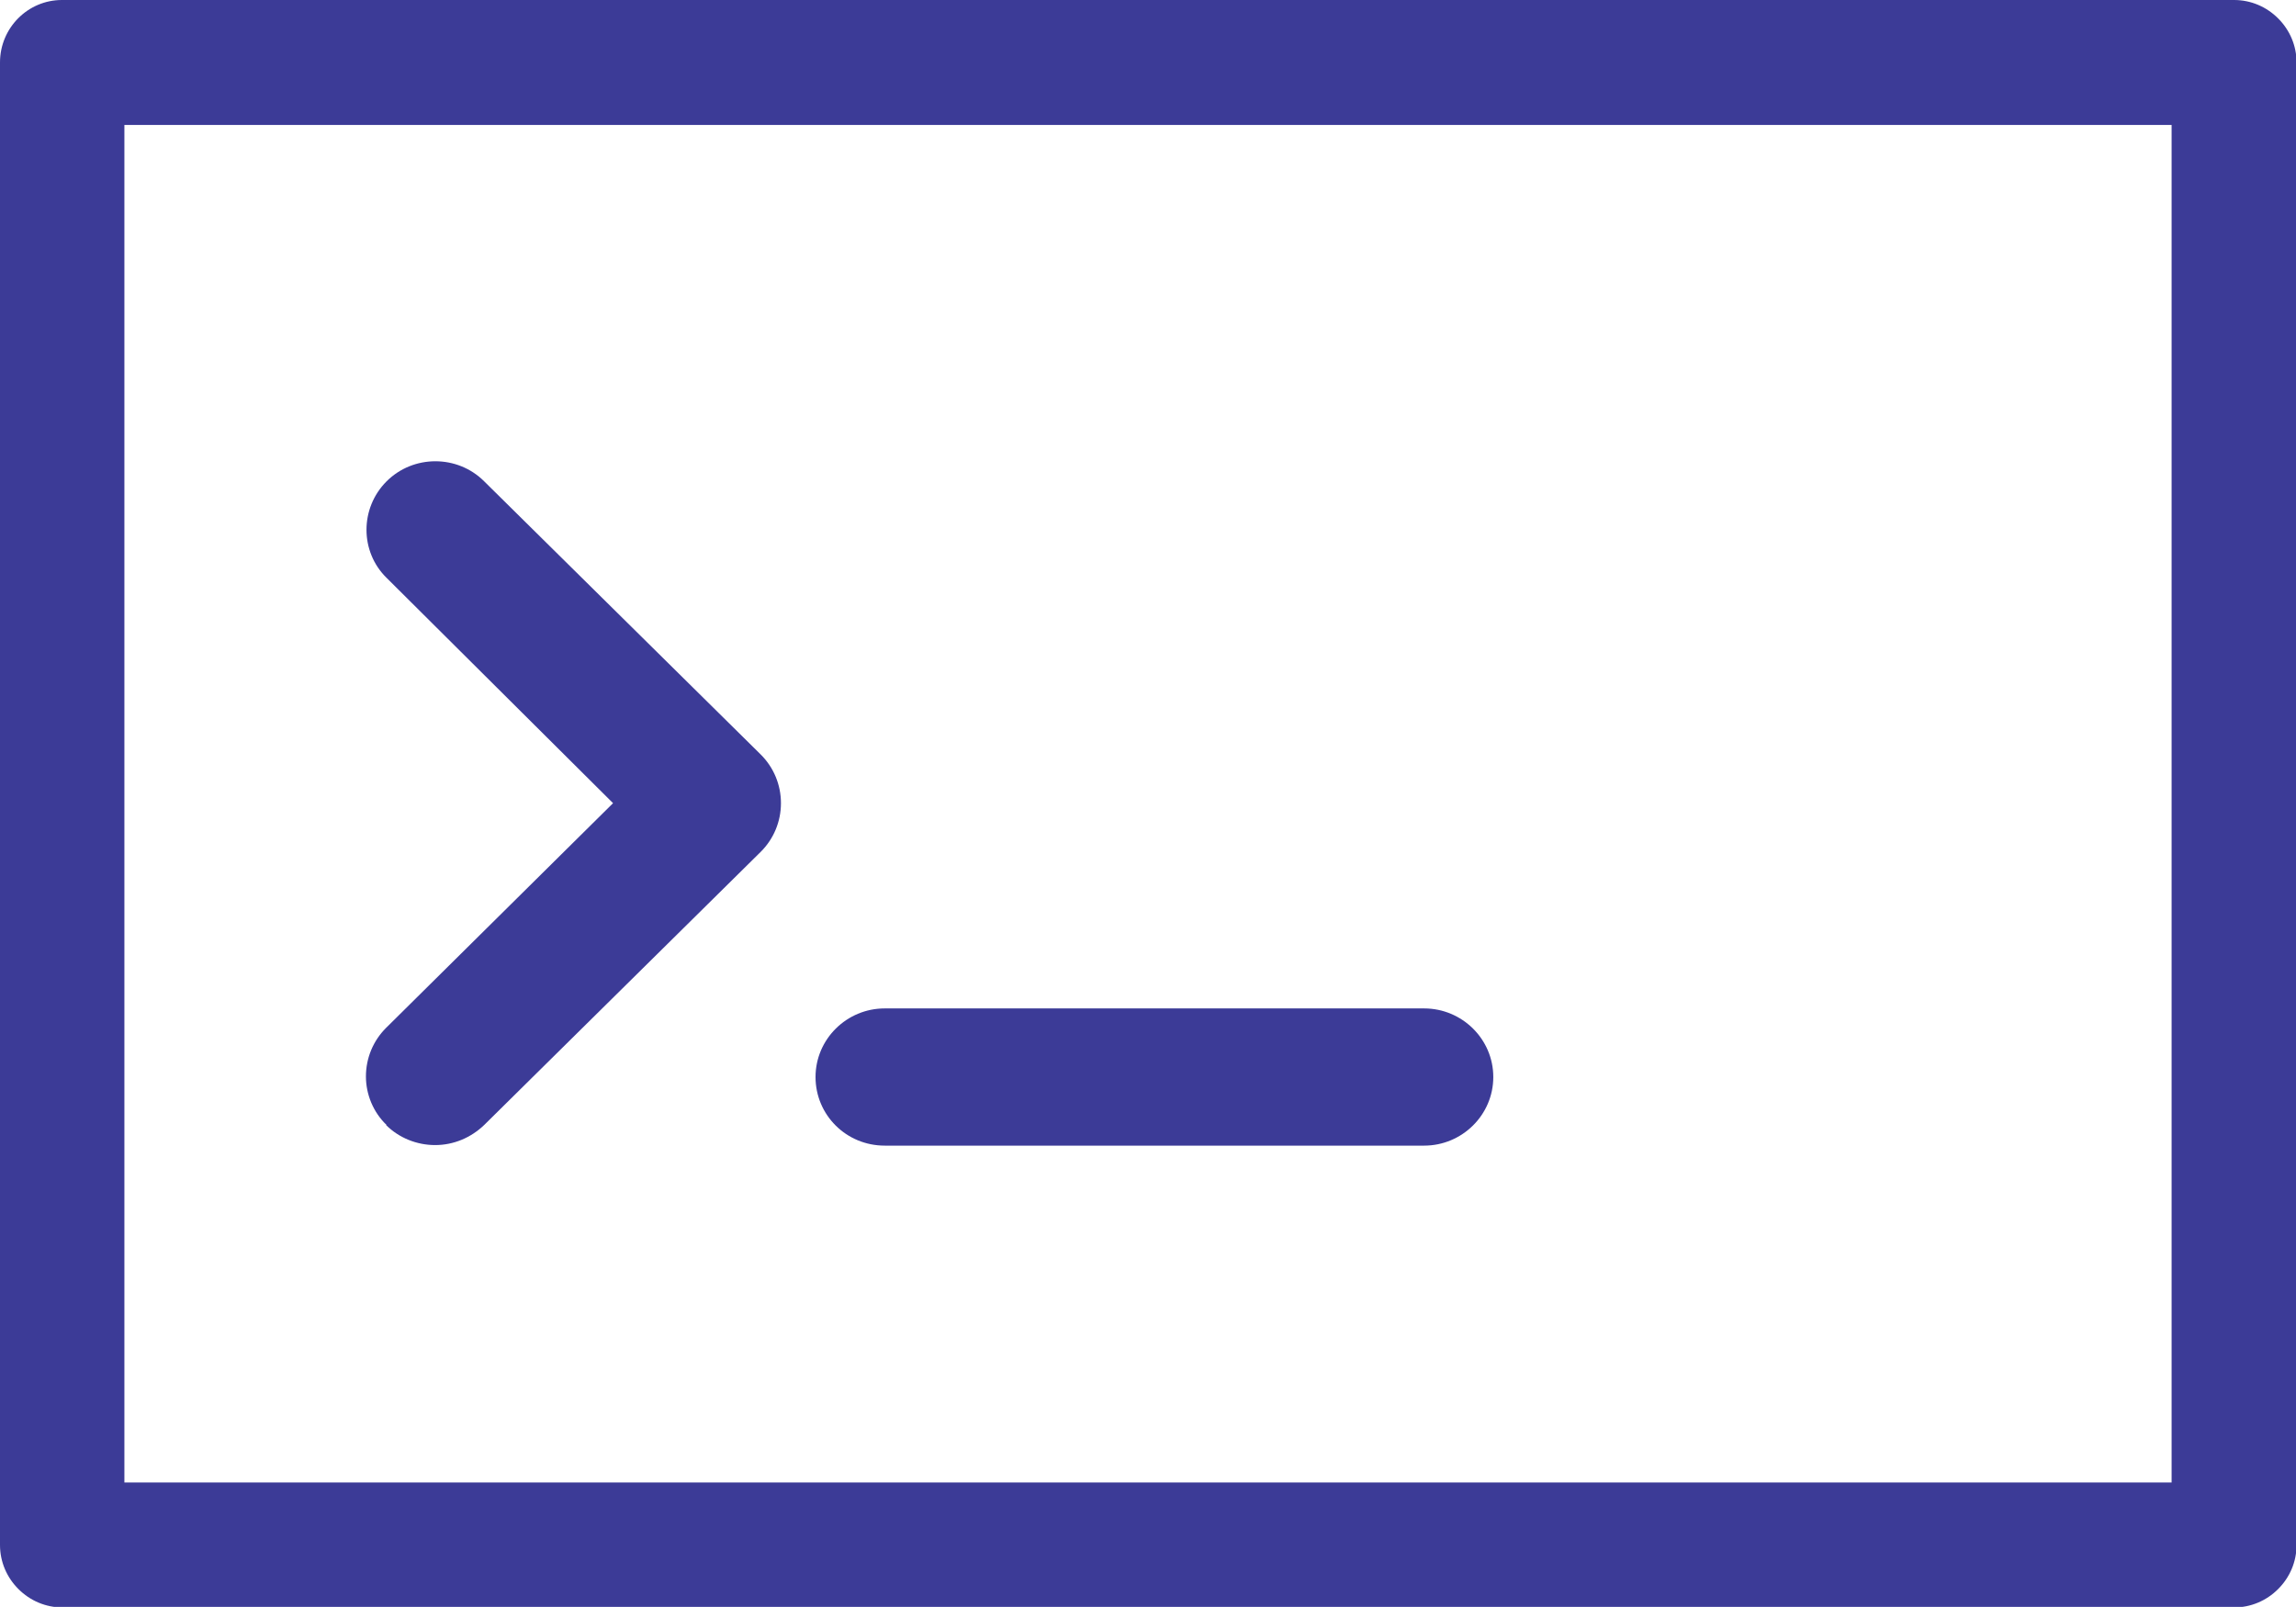 <?xml version="1.0" encoding="UTF-8"?>
<svg id="Layer_1" data-name="Layer 1" xmlns="http://www.w3.org/2000/svg" viewBox="0 0 41.16 28.81">
  <defs>
    <style>
      .cls-1 {
        fill: #3c3b97;
      }
    </style>
  </defs>
  <path class="cls-1" d="M40.05,0H1.11C.5,0,0,.5,0,1.12V27.7c0,.3,.12,.58,.33,.79,.21,.21,.49,.33,.79,.33H40.05c.3,0,.58-.12,.79-.33,.21-.21,.33-.49,.33-.79V1.12c0-.3-.12-.58-.33-.79-.21-.21-.49-.33-.79-.33Zm-1.11,26.58H2.23V2.24H38.93V26.58Z"/>
  <path class="cls-1" d="M6.92,20.17c.23,.23,.55,.36,.88,.36s.64-.13,.88-.36l4.96-4.9c.23-.23,.36-.54,.36-.87s-.13-.64-.36-.87l-4.96-4.9c-.48-.48-1.27-.48-1.75,0-.48,.48-.48,1.26,0,1.73l4.06,4.04-4.07,4.03c-.23,.23-.36,.54-.36,.87,0,.32,.13,.64,.37,.87h0Z"/>
  <path class="cls-1" d="M15.86,20.54h9.67c.68,0,1.24-.55,1.24-1.23s-.56-1.23-1.24-1.23H15.86c-.68,0-1.24,.55-1.24,1.23s.55,1.23,1.24,1.23Z"/>
</svg>